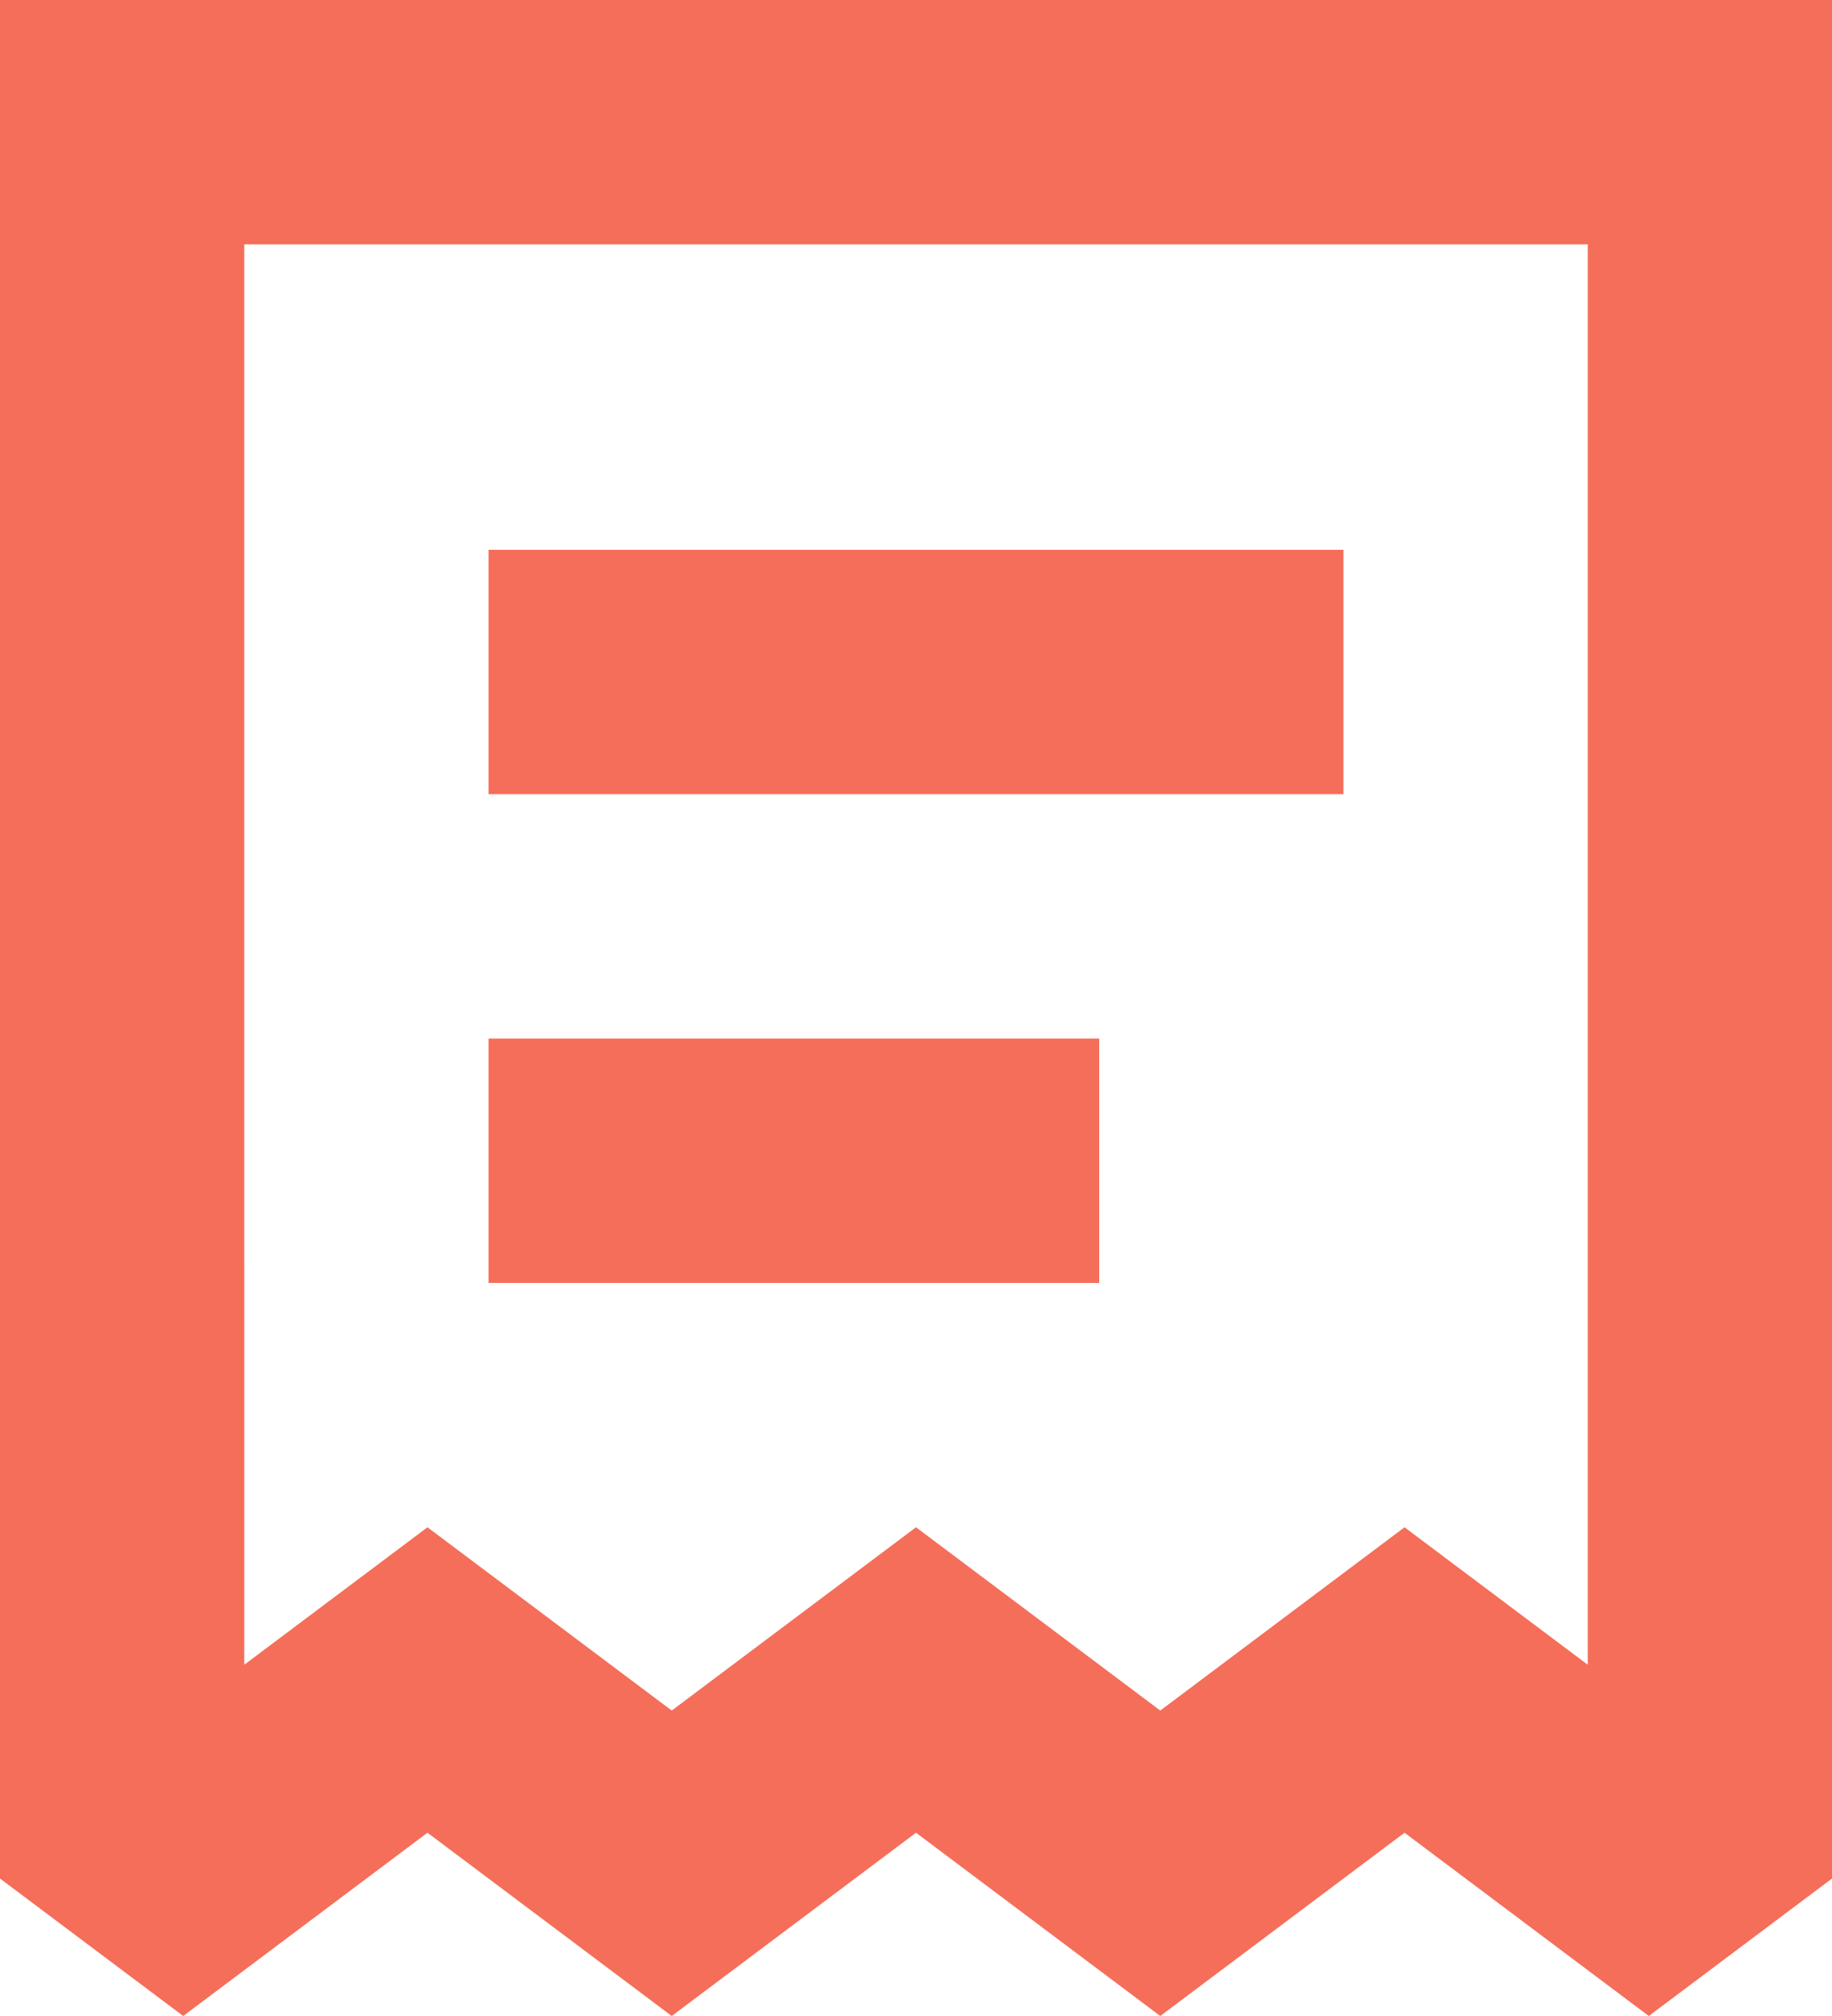 <svg xmlns="http://www.w3.org/2000/svg" width="30" height="33"><g fill="none" fill-rule="evenodd"><path stroke="#F56E5A" stroke-width="4" d="M2 2h26v27.75l-1 .75-4-3-4 3-4-3-4 3-4-3-4 3-1-.75V2z"/><path fill="#F56E5A" d="M8 9h14v4H8zm0 8h10v4H8z"/></g></svg>
